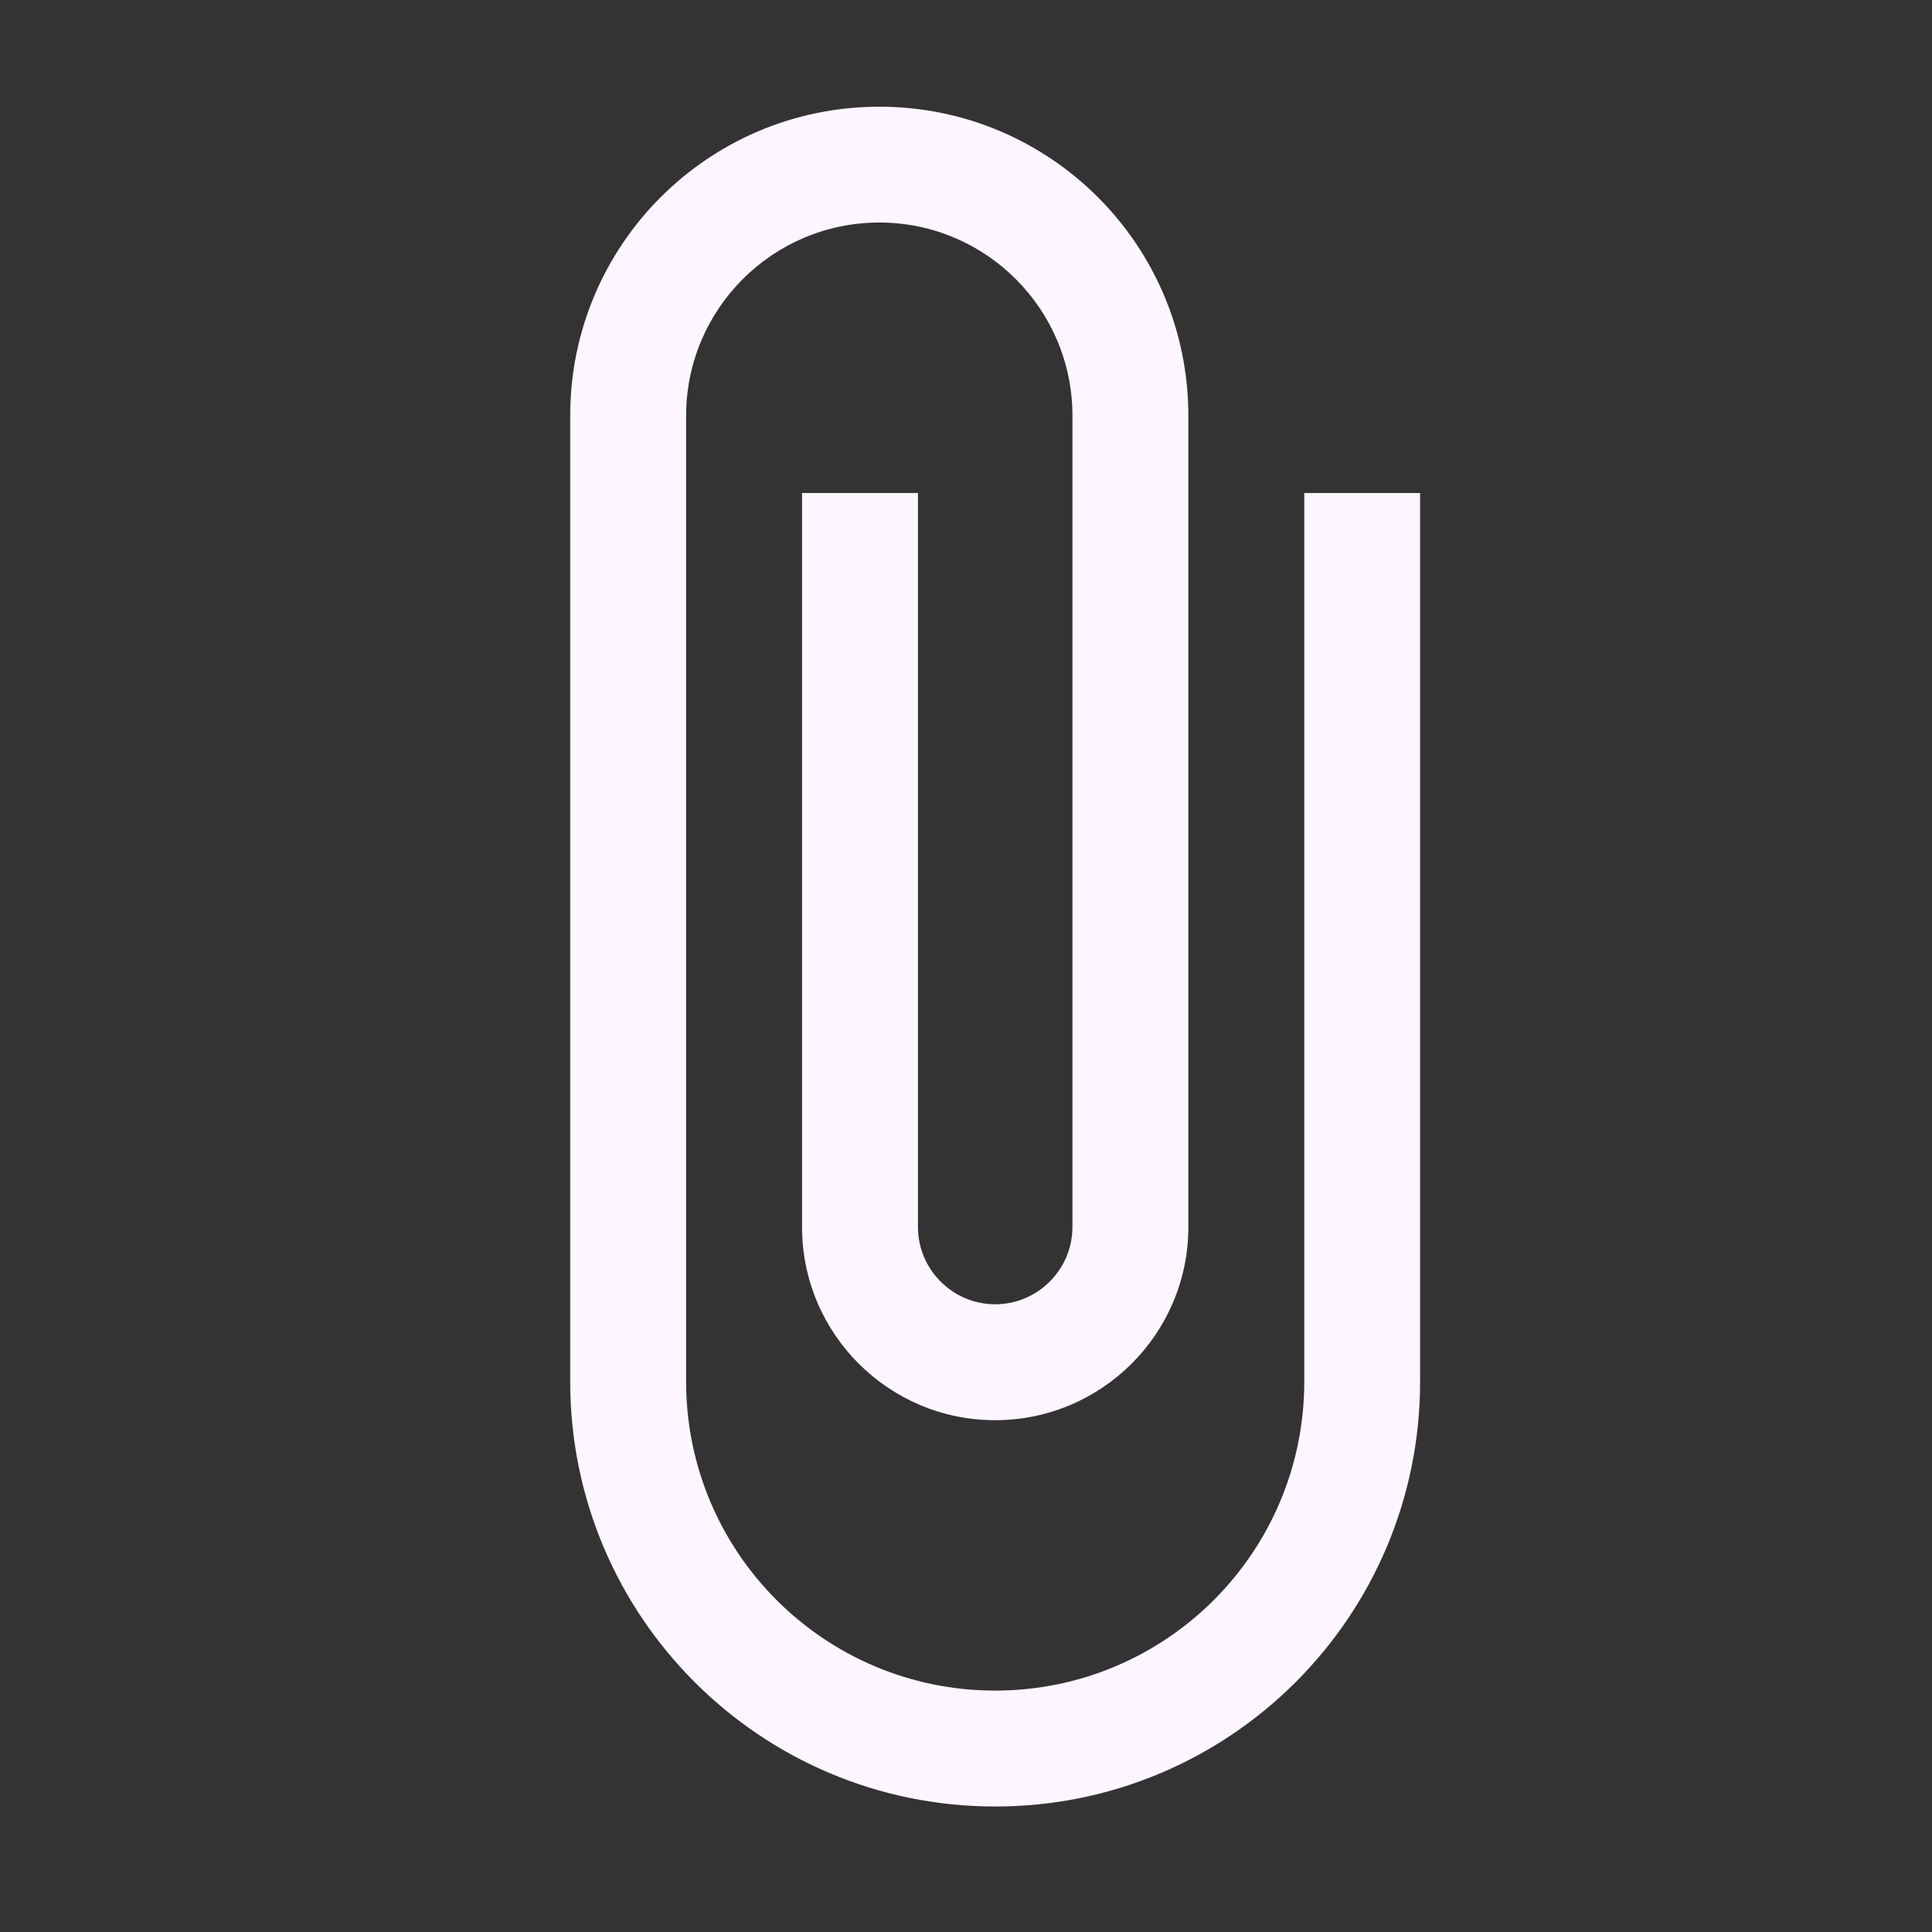 <svg width="22" height="22" viewBox="0 0 22 22" fill="none" xmlns="http://www.w3.org/2000/svg">
<rect x="0" y="0" width="22" height="22" fill="#333333" stroke="none"/>
<g id="Attach file" clip-path="url(#clip0_898_612)">
<path id="Vector" d="M14.852 5.614V15.732C14.852 17.676 13.277 19.251 11.332 19.251C9.388 19.251 7.813 17.676 7.813 15.732V4.734C7.813 3.52 8.799 2.534 10.013 2.534C11.227 2.534 12.212 3.52 12.212 4.734V13.972C12.212 14.456 11.816 14.852 11.332 14.852C10.848 14.852 10.453 14.456 10.453 13.972V5.614H9.133V13.972C9.133 15.186 10.118 16.172 11.332 16.172C12.546 16.172 13.532 15.186 13.532 13.972V4.734C13.532 2.789 11.957 1.215 10.013 1.215C8.068 1.215 6.493 2.789 6.493 4.734V15.732C6.493 18.406 8.658 20.571 11.332 20.571C14.007 20.571 16.171 18.406 16.171 15.732V5.614H14.852Z" fill="#FDF5FF"/>
</g>
<defs>
<clipPath id="clip0_898_612">
<rect width="21.116" height="21.116" fill="white" transform="translate(0.335 0.335)"/>
</clipPath>
</defs>
</svg>
